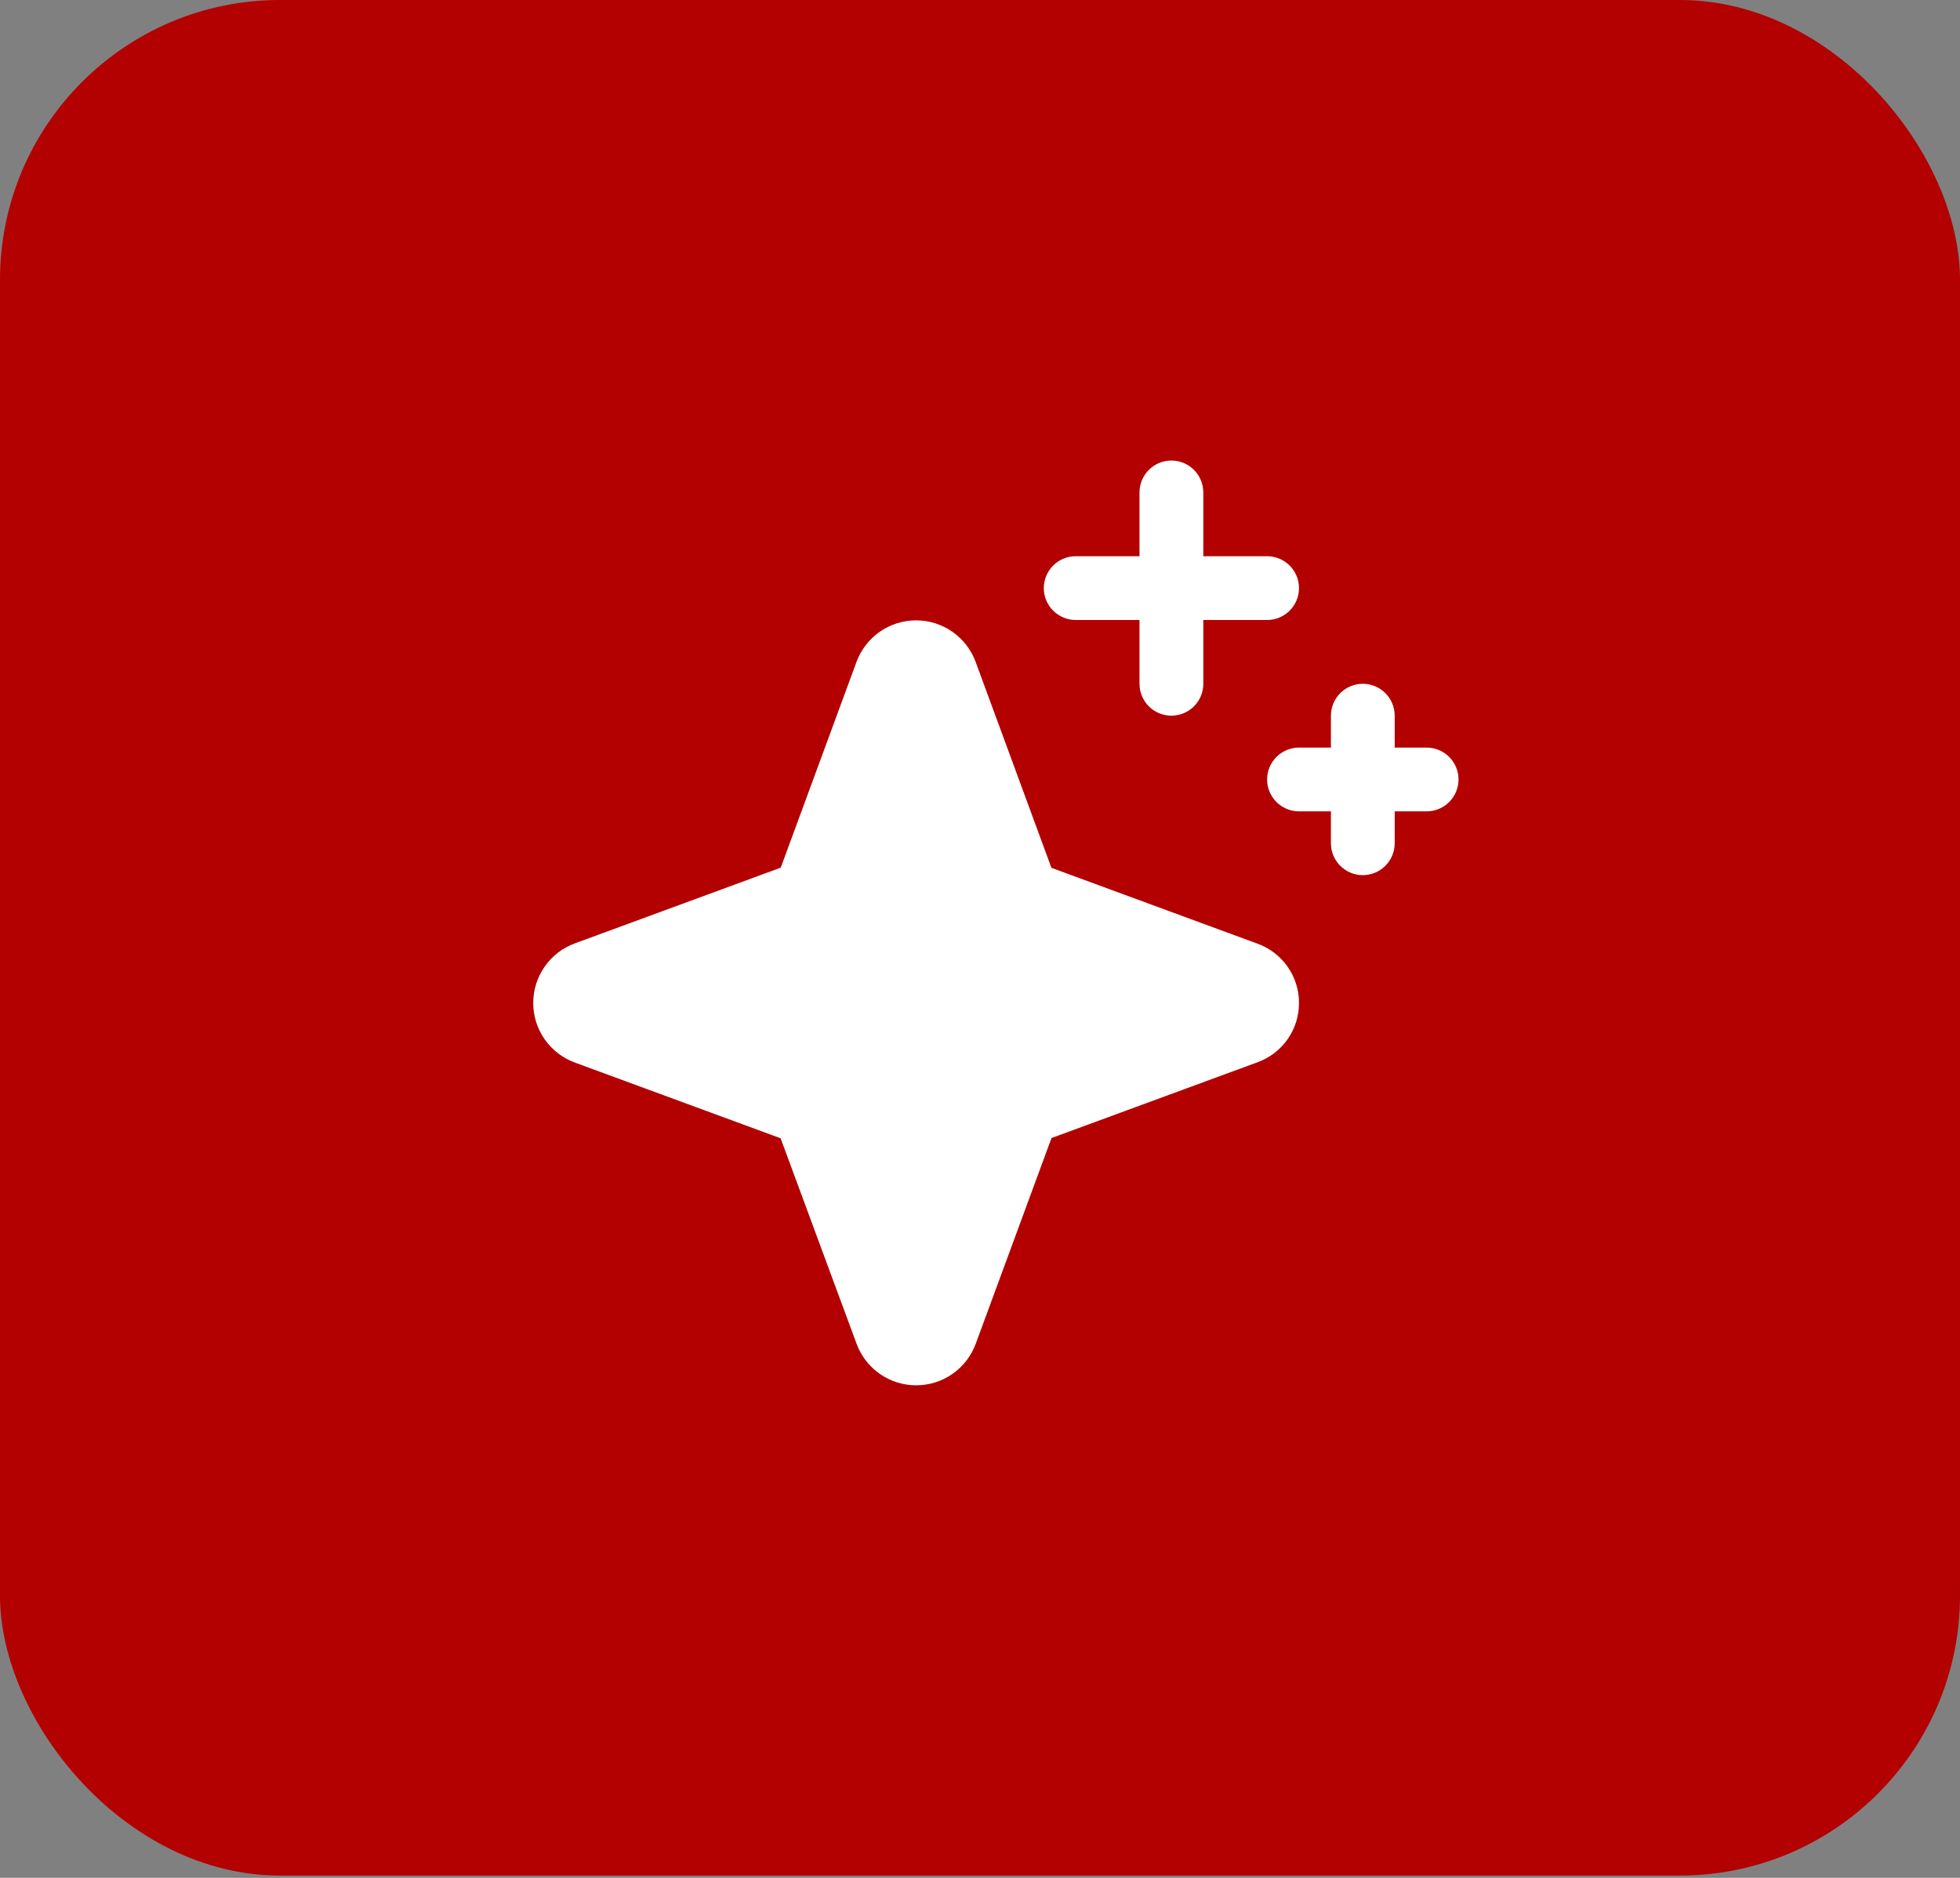 <svg width="96" height="92" viewBox="0 0 96 92" fill="none" xmlns="http://www.w3.org/2000/svg">
<rect x="0" y="0" width="96" height="92" fill="#808080" stroke="none"/>
<rect width="96" height="91.886" rx="13.714" fill="#B30000"/>
<path d="M63.625 49.125C63.629 49.762 63.435 50.385 63.071 50.907C62.706 51.43 62.189 51.827 61.59 52.043L51.502 55.754L47.791 65.834C47.571 66.431 47.174 66.946 46.652 67.31C46.13 67.674 45.509 67.869 44.873 67.869C44.237 67.869 43.616 67.674 43.094 67.31C42.572 66.946 42.175 66.431 41.955 65.834L38.234 55.766L28.152 52.055C27.555 51.835 27.04 51.437 26.676 50.916C26.312 50.394 26.117 49.773 26.117 49.137C26.117 48.501 26.312 47.88 26.676 47.358C27.04 46.836 27.555 46.438 28.152 46.219L38.24 42.508L41.951 32.428C42.171 31.831 42.569 31.316 43.09 30.951C43.612 30.588 44.233 30.392 44.869 30.392C45.505 30.392 46.126 30.588 46.648 30.951C47.17 31.316 47.567 31.831 47.787 32.428L51.498 42.516L61.578 46.227C62.176 46.44 62.694 46.833 63.06 47.352C63.427 47.87 63.624 48.49 63.625 49.125ZM52.688 30.375H55.812V33.5C55.812 33.914 55.977 34.312 56.27 34.605C56.563 34.898 56.961 35.062 57.375 35.062C57.789 35.062 58.187 34.898 58.48 34.605C58.773 34.312 58.938 33.914 58.938 33.5V30.375H62.062C62.477 30.375 62.874 30.21 63.167 29.917C63.46 29.624 63.625 29.227 63.625 28.812C63.625 28.398 63.46 28.001 63.167 27.708C62.874 27.415 62.477 27.25 62.062 27.25H58.938V24.125C58.938 23.711 58.773 23.313 58.48 23.02C58.187 22.727 57.789 22.562 57.375 22.562C56.961 22.562 56.563 22.727 56.27 23.02C55.977 23.313 55.812 23.711 55.812 24.125V27.25H52.688C52.273 27.25 51.876 27.415 51.583 27.708C51.29 28.001 51.125 28.398 51.125 28.812C51.125 29.227 51.29 29.624 51.583 29.917C51.876 30.21 52.273 30.375 52.688 30.375ZM69.875 36.625H68.312V35.062C68.312 34.648 68.148 34.251 67.855 33.958C67.562 33.665 67.164 33.5 66.75 33.5C66.336 33.5 65.938 33.665 65.645 33.958C65.352 34.251 65.188 34.648 65.188 35.062V36.625H63.625C63.211 36.625 62.813 36.79 62.52 37.083C62.227 37.376 62.062 37.773 62.062 38.188C62.062 38.602 62.227 38.999 62.52 39.292C62.813 39.585 63.211 39.75 63.625 39.75H65.188V41.312C65.188 41.727 65.352 42.124 65.645 42.417C65.938 42.71 66.336 42.875 66.75 42.875C67.164 42.875 67.562 42.71 67.855 42.417C68.148 42.124 68.312 41.727 68.312 41.312V39.75H69.875C70.289 39.75 70.687 39.585 70.98 39.292C71.273 38.999 71.438 38.602 71.438 38.188C71.438 37.773 71.273 37.376 70.98 37.083C70.687 36.79 70.289 36.625 69.875 36.625Z" fill="white"/>
</svg>
